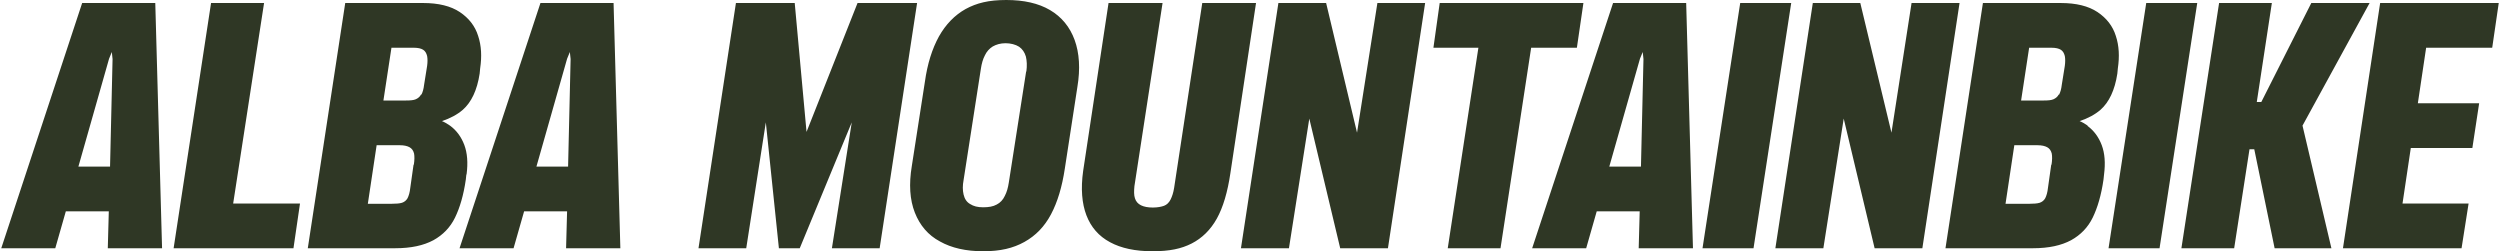 <svg xmlns="http://www.w3.org/2000/svg" viewBox="0 0 995 100"><path fill="#2f3725" d="M32.7 1.2.5 98.8H22l4.2-14.7h17.1l-.4 14.7h21.6L61.8 1.2zm-1.5 65.1 12.2-42.9 1.1-2.7.3 2.8-1 42.8H31.3zm73.9-65.1H84L69.1 98.8h47.7l2.6-17.8H92.8zm80.6 68.2c.6-4.6.3-8.5-.9-11.7s-3.1-5.8-5.7-7.7c-1-.7-2-1.3-3.2-1.8 3.3-1.1 6.1-2.6 8.3-4.5 3.4-3 5.7-7.8 6.7-14.4l.2-2.1c.7-4.7.5-9-.8-12.9-1.2-3.9-3.7-7.1-7.3-9.5s-8.5-3.6-14.6-3.6h-31l-14.9 97.6h34.8c6.3 0 11.3-1.1 15.2-3.2 3.8-2.1 6.7-5.1 8.6-9s3.4-8.9 4.3-15.2l.2-1.9zm-21.1-3.9-1.3 9.2c-.2 1.9-.6 3.2-1.1 4.2-.5.9-1.3 1.5-2.2 1.8-1 .3-2.3.4-4 .4h-9.6l3.5-23.3h9.3c1.6 0 2.9.3 3.8.8s1.5 1.3 1.8 2.5c.2 1.1.2 2.6-.1 4.5zm3-27.9c-.5.9-1.2 1.5-2.1 1.9s-2.2.5-3.9.5h-9l3.2-21h8.9c1.7 0 2.9.3 3.7.8s1.3 1.3 1.6 2.5c.2 1.1.2 2.4 0 3.9l-1.2 7.5c-.2 1.8-.6 3.1-1.1 4zm47.5-36.4-32.2 97.6h21.5l4.2-14.7h17.1l-.4 14.7h21.6l-2.7-97.6h-29.1zm-1.6 65.1 12.2-42.9 1.1-2.7.3 2.8-1 42.8h-12.5zM341.3 1.2 321 52.5l-4.7-51.3h-23.4L278 98.8h19l7.8-50.1 5.2 50.1h8.3L339 48.7l-7.9 50.1h19L365 1.2zM417.9 4c-4.6-2.7-10.4-4-17.4-4s-11.8 1.2-16.2 3.6c-4.3 2.4-7.9 6.1-10.6 10.9-2.7 4.9-4.6 10.9-5.6 18.1l-5.2 33.5c-1.2 7.2-.8 13.4 1.2 18.5s5.3 9 10 11.5c4.6 2.6 10.4 3.9 17.2 3.9s11.9-1.2 16.4-3.7 8-6.1 10.6-11 4.4-10.9 5.5-18.2l5-32.5c1.2-7.2.8-13.5-1.1-18.7s-5.2-9.2-9.8-11.9zm-9.5 24.5-6.9 44.2c-.3 2-.8 3.8-1.6 5.3-.7 1.5-1.8 2.7-3.2 3.4-1.4.8-3.2 1.1-5.4 1.1s-3.8-.4-5.2-1.3c-1.4-.8-2.2-2.1-2.6-3.8s-.4-3.6 0-5.7l6.9-44.4c.3-2 .8-3.8 1.6-5.3.7-1.5 1.8-2.7 3.1-3.5 1.4-.8 3.1-1.3 5.1-1.3s4 .5 5.4 1.4c1.3.9 2.2 2.2 2.7 3.9.4 1.7.5 3.6.2 5.9zm70.1-27.3-11.2 73.6c-.3 1.9-.8 3.4-1.4 4.6s-1.5 2.1-2.6 2.5-2.6.7-4.5.7-3.5-.3-4.7-.9-2-1.5-2.4-2.8c-.4-1.2-.4-2.8-.2-4.8l11.2-72.9h-21.5L431.1 68c-1 7.1-.5 13 1.3 17.7s4.9 8.3 9.4 10.7c4.4 2.4 10.1 3.6 16.9 3.6s11.5-1 15.6-3.1 7.5-5.4 10-9.9 4.3-10.6 5.4-18.1l10.2-67.7zm61.6 51.6L527.8 1.2h-19l-14.9 97.6H513l8.1-51.6 12.3 51.6h19l14.8-97.6h-19zM627.6 19l2.6-17.8H573L570.5 19h17.9l-12.2 79.8h21L609.4 19zM642 1.2l-32.2 97.6h21.5l4.2-14.7h17.1l-.4 14.7h21.6l-2.7-97.6H642zm-1.5 65.1 12.2-42.9 1.1-2.7.3 2.8-1 42.8h-12.5zm52.1-65.1-15 97.6h20.3l15-97.6zm68.2 0-8 51.6-12.4-51.6h-18.9l-14.9 97.6h19.1l8.1-51.6 12.3 51.6h19l14.8-97.6zM830.9 50c-1-.7-2-1.3-3.2-1.8 3.3-1.1 6.1-2.6 8.3-4.5 3.4-3 5.7-7.8 6.7-14.4l.2-2.1c.7-4.7.5-9-.8-12.9-1.2-3.9-3.7-7.1-7.3-9.5s-8.5-3.6-14.6-3.6h-31l-14.9 97.6h34.8c6.3 0 11.3-1.1 15.2-3.2 3.8-2.1 6.7-5.1 8.6-9s3.4-8.9 4.3-15.2l.2-1.9c.6-4.6.3-8.5-.9-11.7s-3.1-5.8-5.7-7.7zm-14.5 15.5-1.3 9.2c-.2 1.9-.6 3.2-1.1 4.2-.5.9-1.3 1.5-2.2 1.8-1 .3-2.3.4-4 .4h-9.6l3.5-23.3h9.3c1.6 0 2.9.3 3.8.8s1.5 1.3 1.8 2.5c.2 1.1.2 2.6-.1 4.5zm3-27.9c-.5.9-1.2 1.5-2.1 1.9s-2.2.5-3.9.5h-9l3.2-21h8.9c1.7 0 2.9.3 3.7.8s1.3 1.3 1.6 2.5c.2 1.1.2 2.4 0 3.9l-1.2 7.5c-.2 1.8-.6 3.1-1.1 4zm34.8-36.4-15 97.6h20.3l15-97.6zm88.9 0h-23.2L900 40.6h-1.8l6-39.4h-21l-15 97.6h21l6.1-39.4h1.9l8.1 39.4h22.6L916.4 50zM991.9 19l2.6-17.8h-47.2l-14.8 97.6h47.2l2.8-17.8h-26.3l3.3-22.1H984l2.7-17.8h-24.4l3.3-22.1z"/></svg>